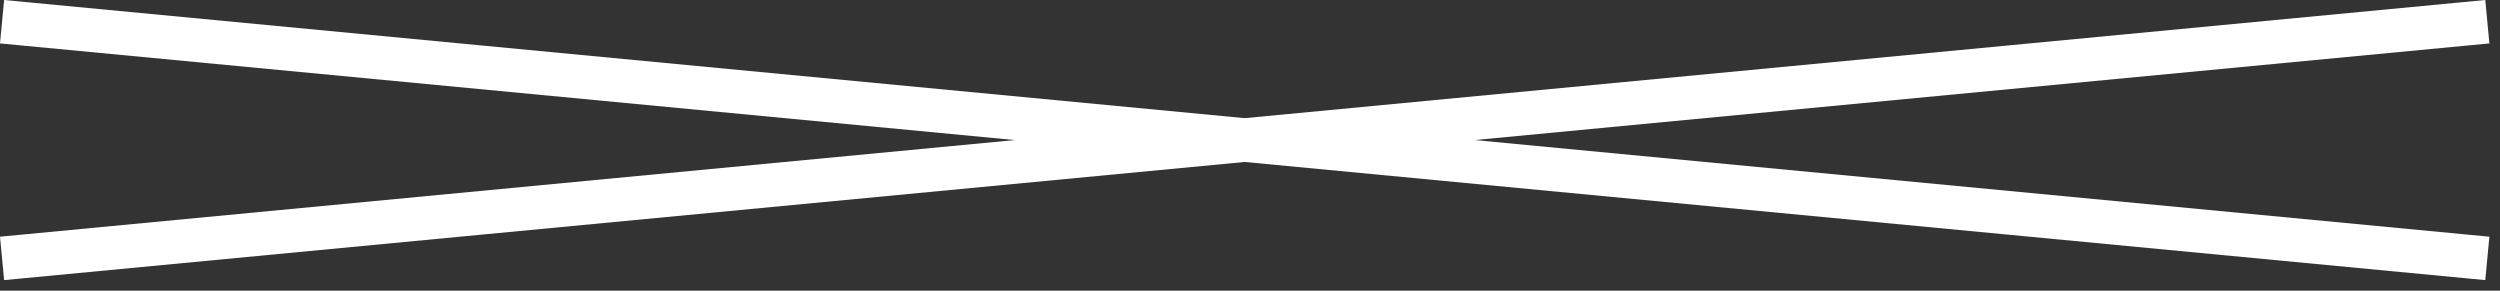 <?xml version="1.0" encoding="UTF-8" standalone="no"?><!DOCTYPE svg PUBLIC "-//W3C//DTD SVG 1.1//EN" "http://www.w3.org/Graphics/SVG/1.1/DTD/svg11.dtd"><svg width="100%" height="100%" viewBox="0 0 172 20" version="1.1" xmlns="http://www.w3.org/2000/svg" xmlns:xlink="http://www.w3.org/1999/xlink" xml:space="preserve" xmlns:serif="http://www.serif.com/" style="fill-rule:evenodd;clip-rule:evenodd;stroke-linecap:square;"><rect x="0" y="0" width="172" height="20" fill="#333333" stroke="none"/><path d="M169.635,17.636l-168,-16" style="fill:none;fill-rule:nonzero;stroke:#fff;stroke-width:3px;"/><path d="M1.635,17.636l168,-16" style="fill:none;fill-rule:nonzero;stroke:#fff;stroke-width:3px;"/></svg>